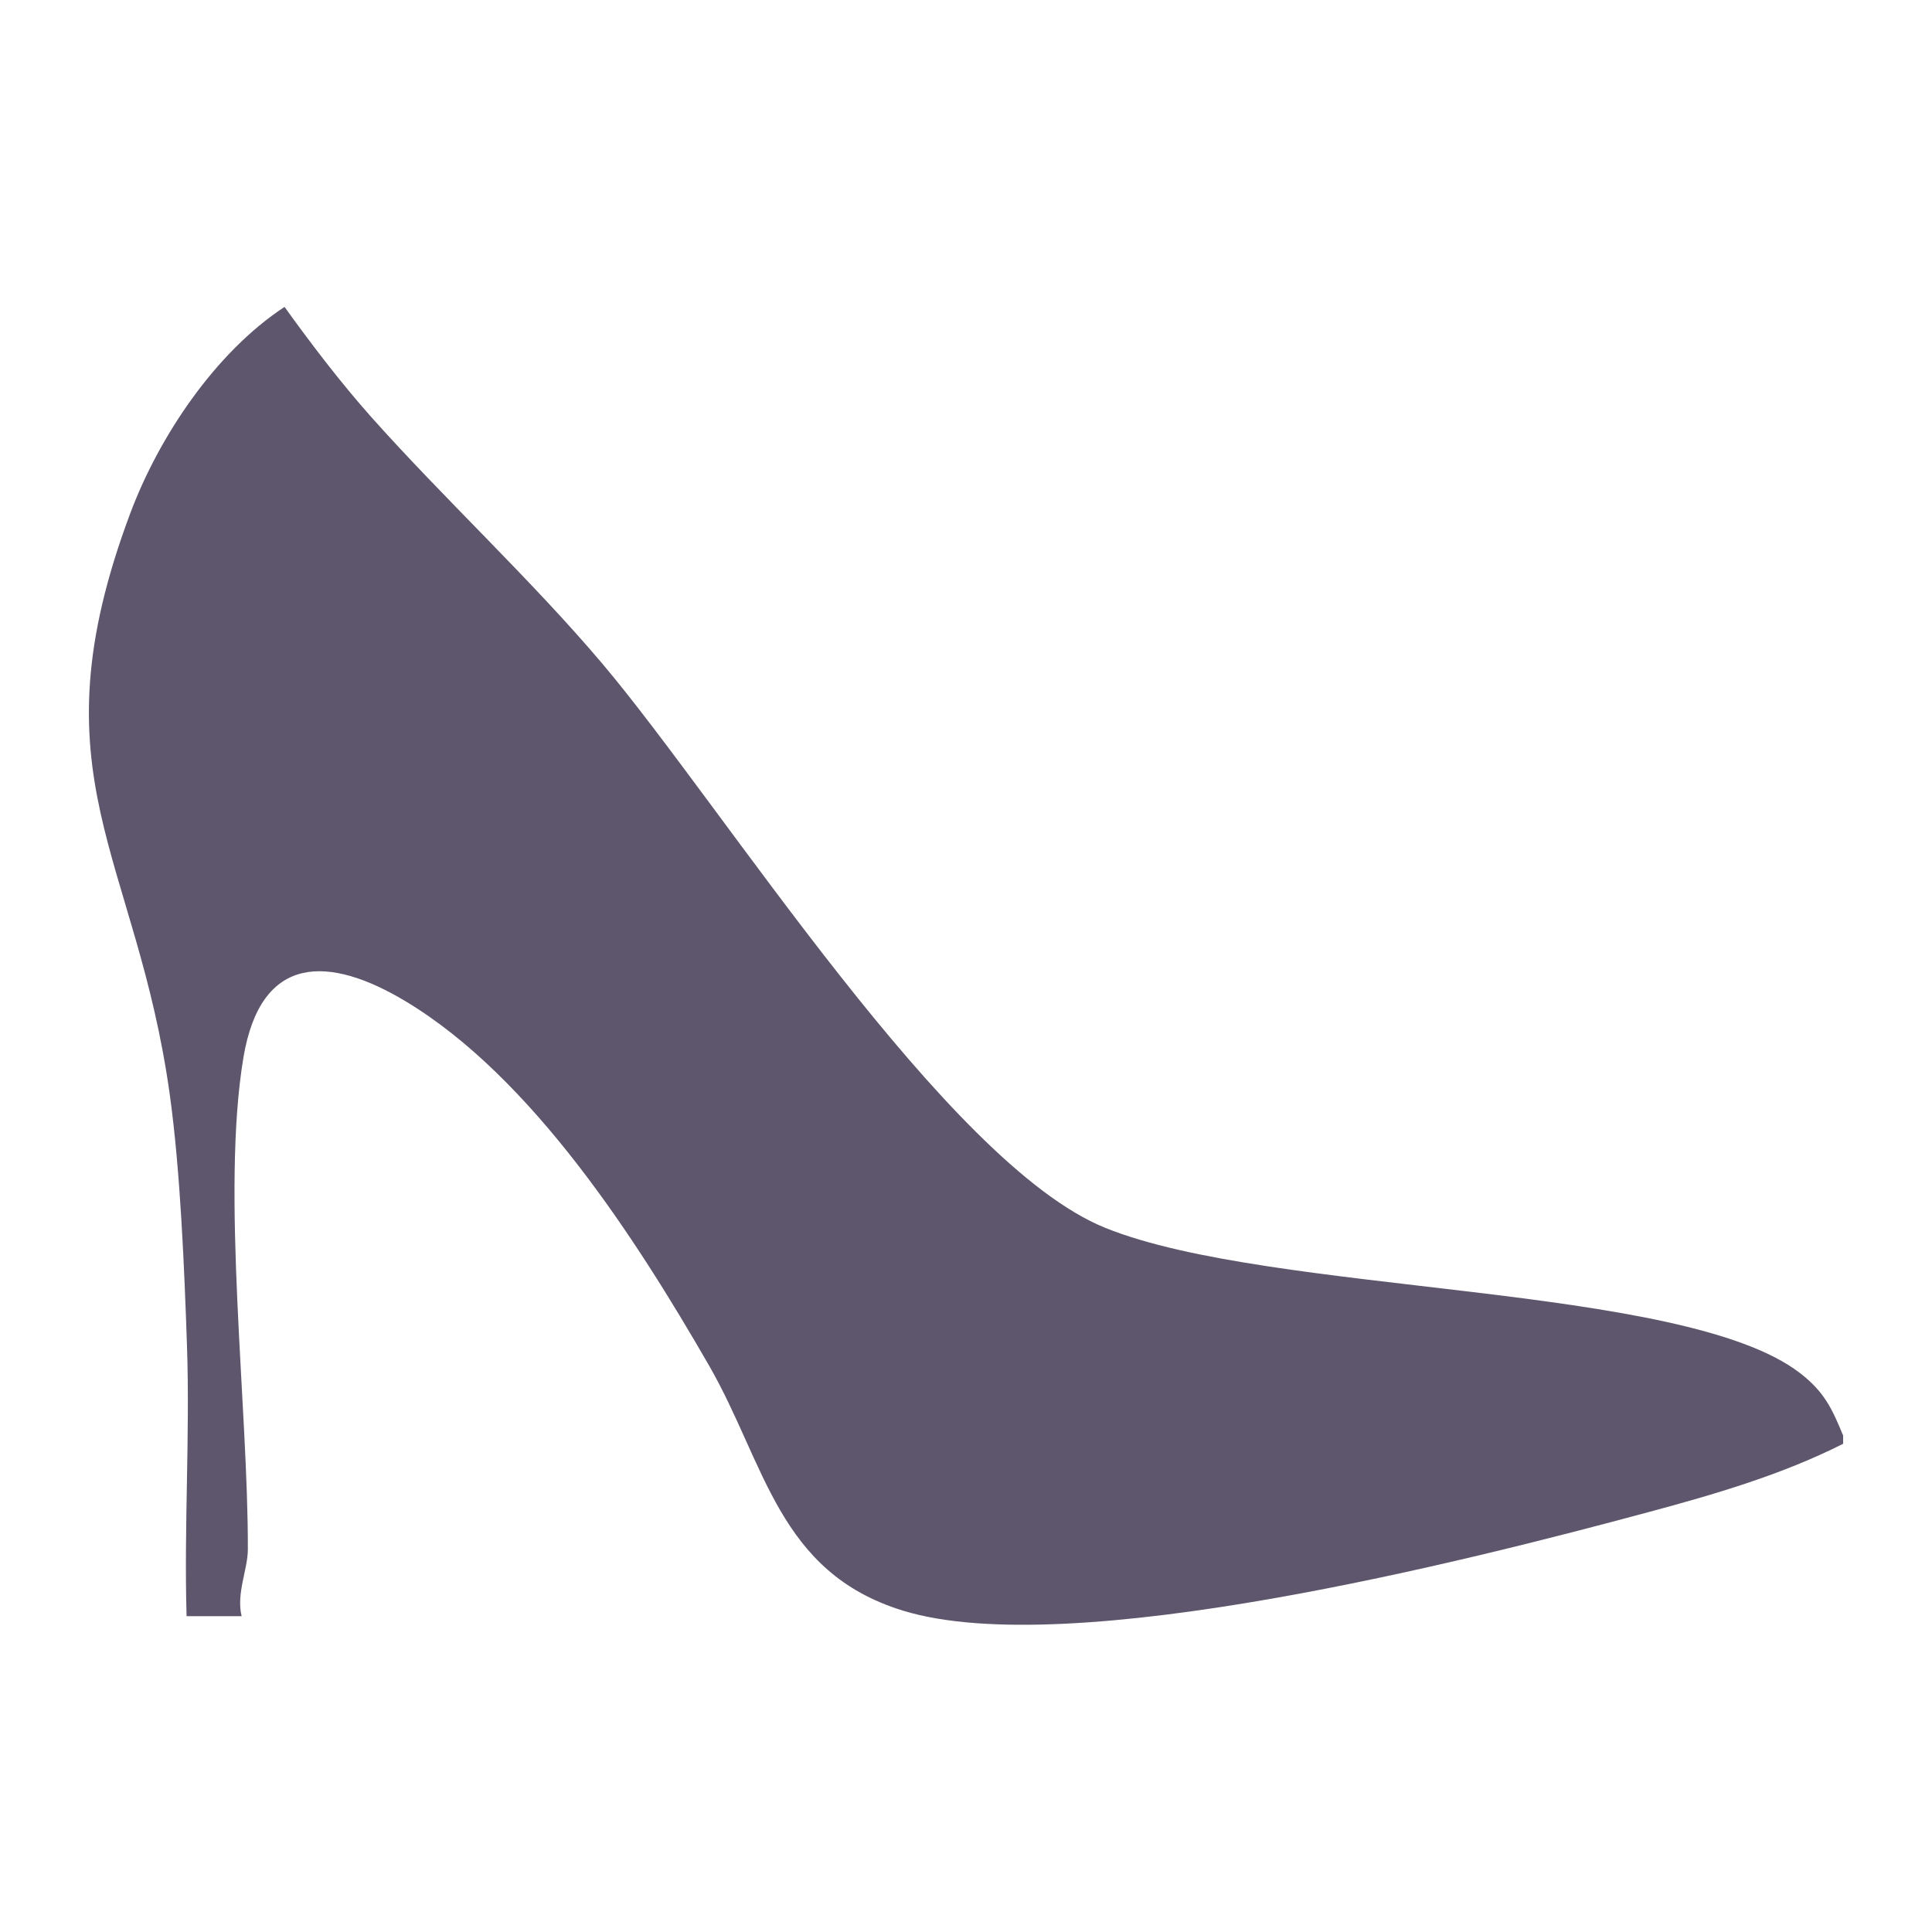 <svg viewBox="0 0 245 245" xmlns="http://www.w3.org/2000/svg" data-sanitized-data-name="Layer 1" data-name="Layer 1" id="Layer_1">
  <defs>
    <style>
      .cls-1 {
        fill: #5e566c;
      }

      .cls-2 {
        fill: #fff;
      }
    </style>
  </defs>
  <rect height="245" width="245" class="cls-2"></rect>
  <path d="M233.73,182.1v.99c-7.74,3.91-16.29,6.41-24.67,8.66-22.67,6.11-73.37,19.03-94.58,12.49-15.83-4.88-17.39-18.61-24.59-31.12-9.23-16.02-22.4-36.49-38.43-46.13-9.63-5.79-18.36-6.17-20.59,7.11-2.86,17.07.61,44.38.56,62.39,0,2.51-1.49,5.58-.79,8.46h-6.98c-.33-11.41.44-22.93.05-34.35-.34-9.85-.83-21.98-2.16-31.64-4.22-30.66-17.58-40.39-5.03-73.87,3.64-9.72,10.78-20.4,19.56-26.17,3.44,4.77,7.07,9.54,10.97,13.93,9.34,10.48,20.34,20.67,29.35,31.33,15.35,18.16,43.67,63.41,63.77,71.53,21.19,8.56,73.24,6.95,88.09,18.41,3.06,2.36,4.06,4.48,5.48,7.95Z" class="cls-1"></path>
</svg>